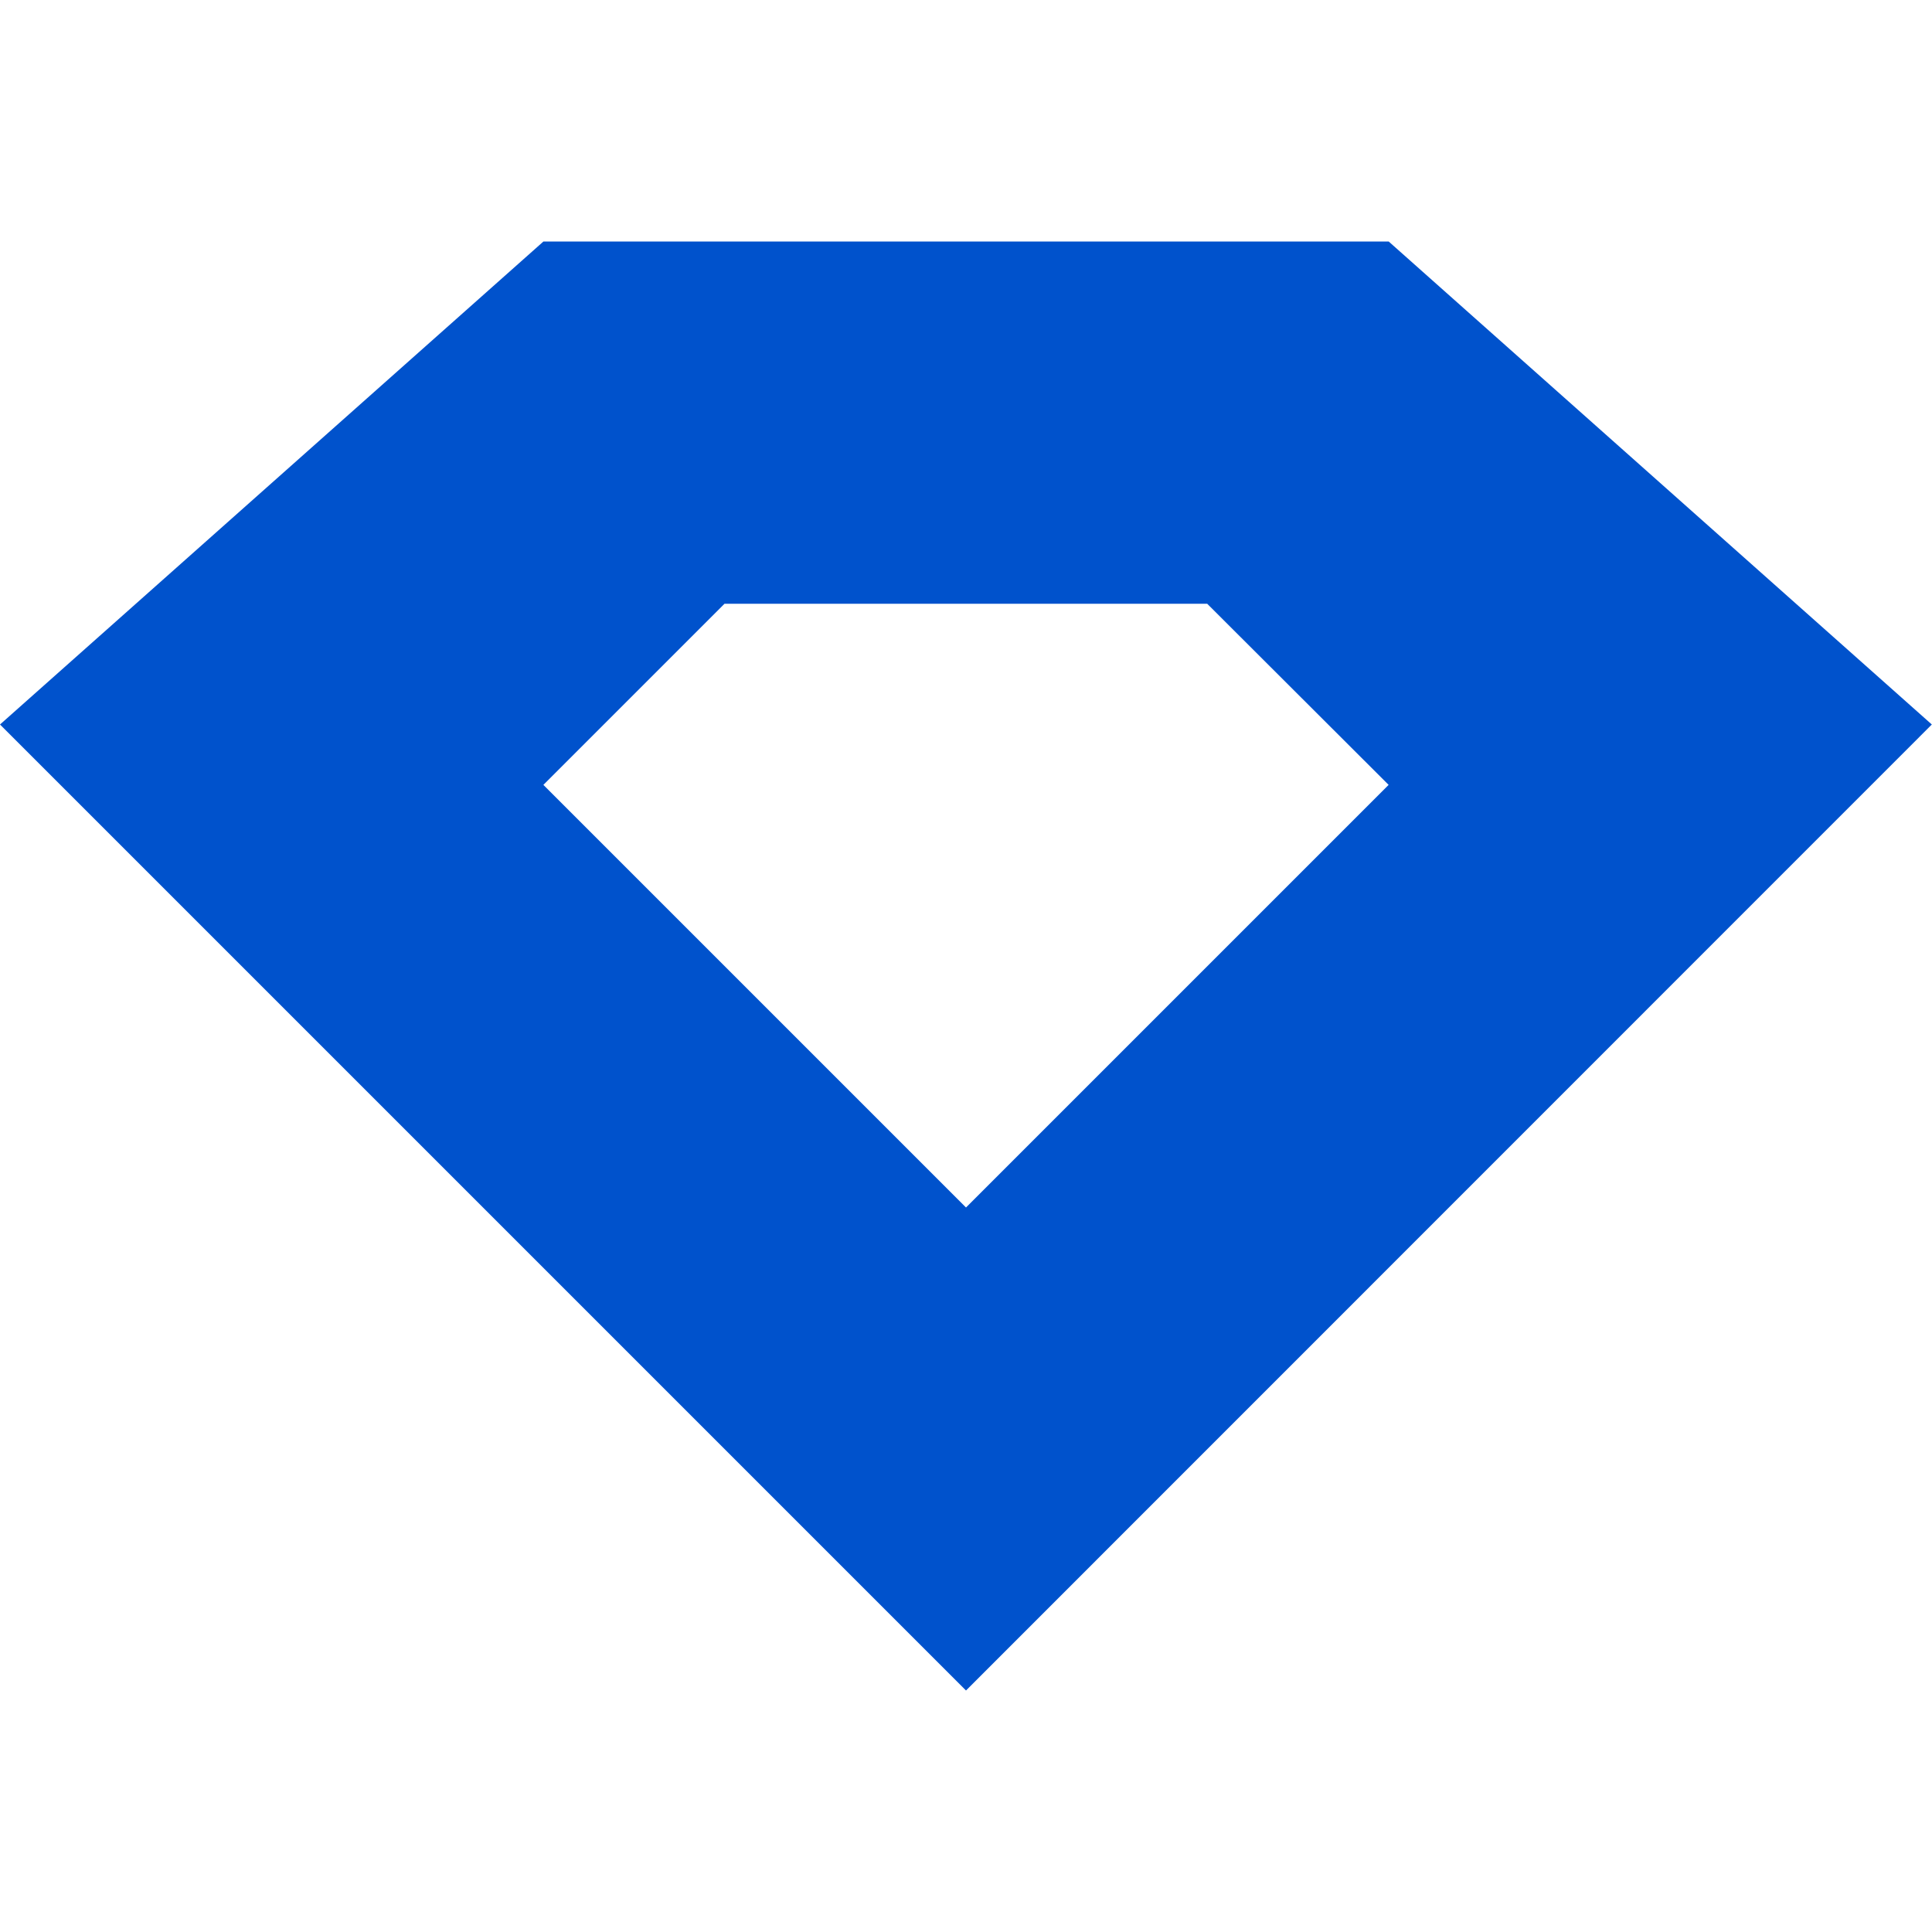 <svg width="32" height="32" viewBox="0 0 32 32" fill="none" xmlns="http://www.w3.org/2000/svg">
<path fill-rule="evenodd" clip-rule="evenodd" d="M23.001 4L31.997 12L16 28L0 12L9.001 4H23.001ZM19.995 10H12L9 13L16 20L23 13L19.995 10Z" fill="#0052CC"/>
</svg>

